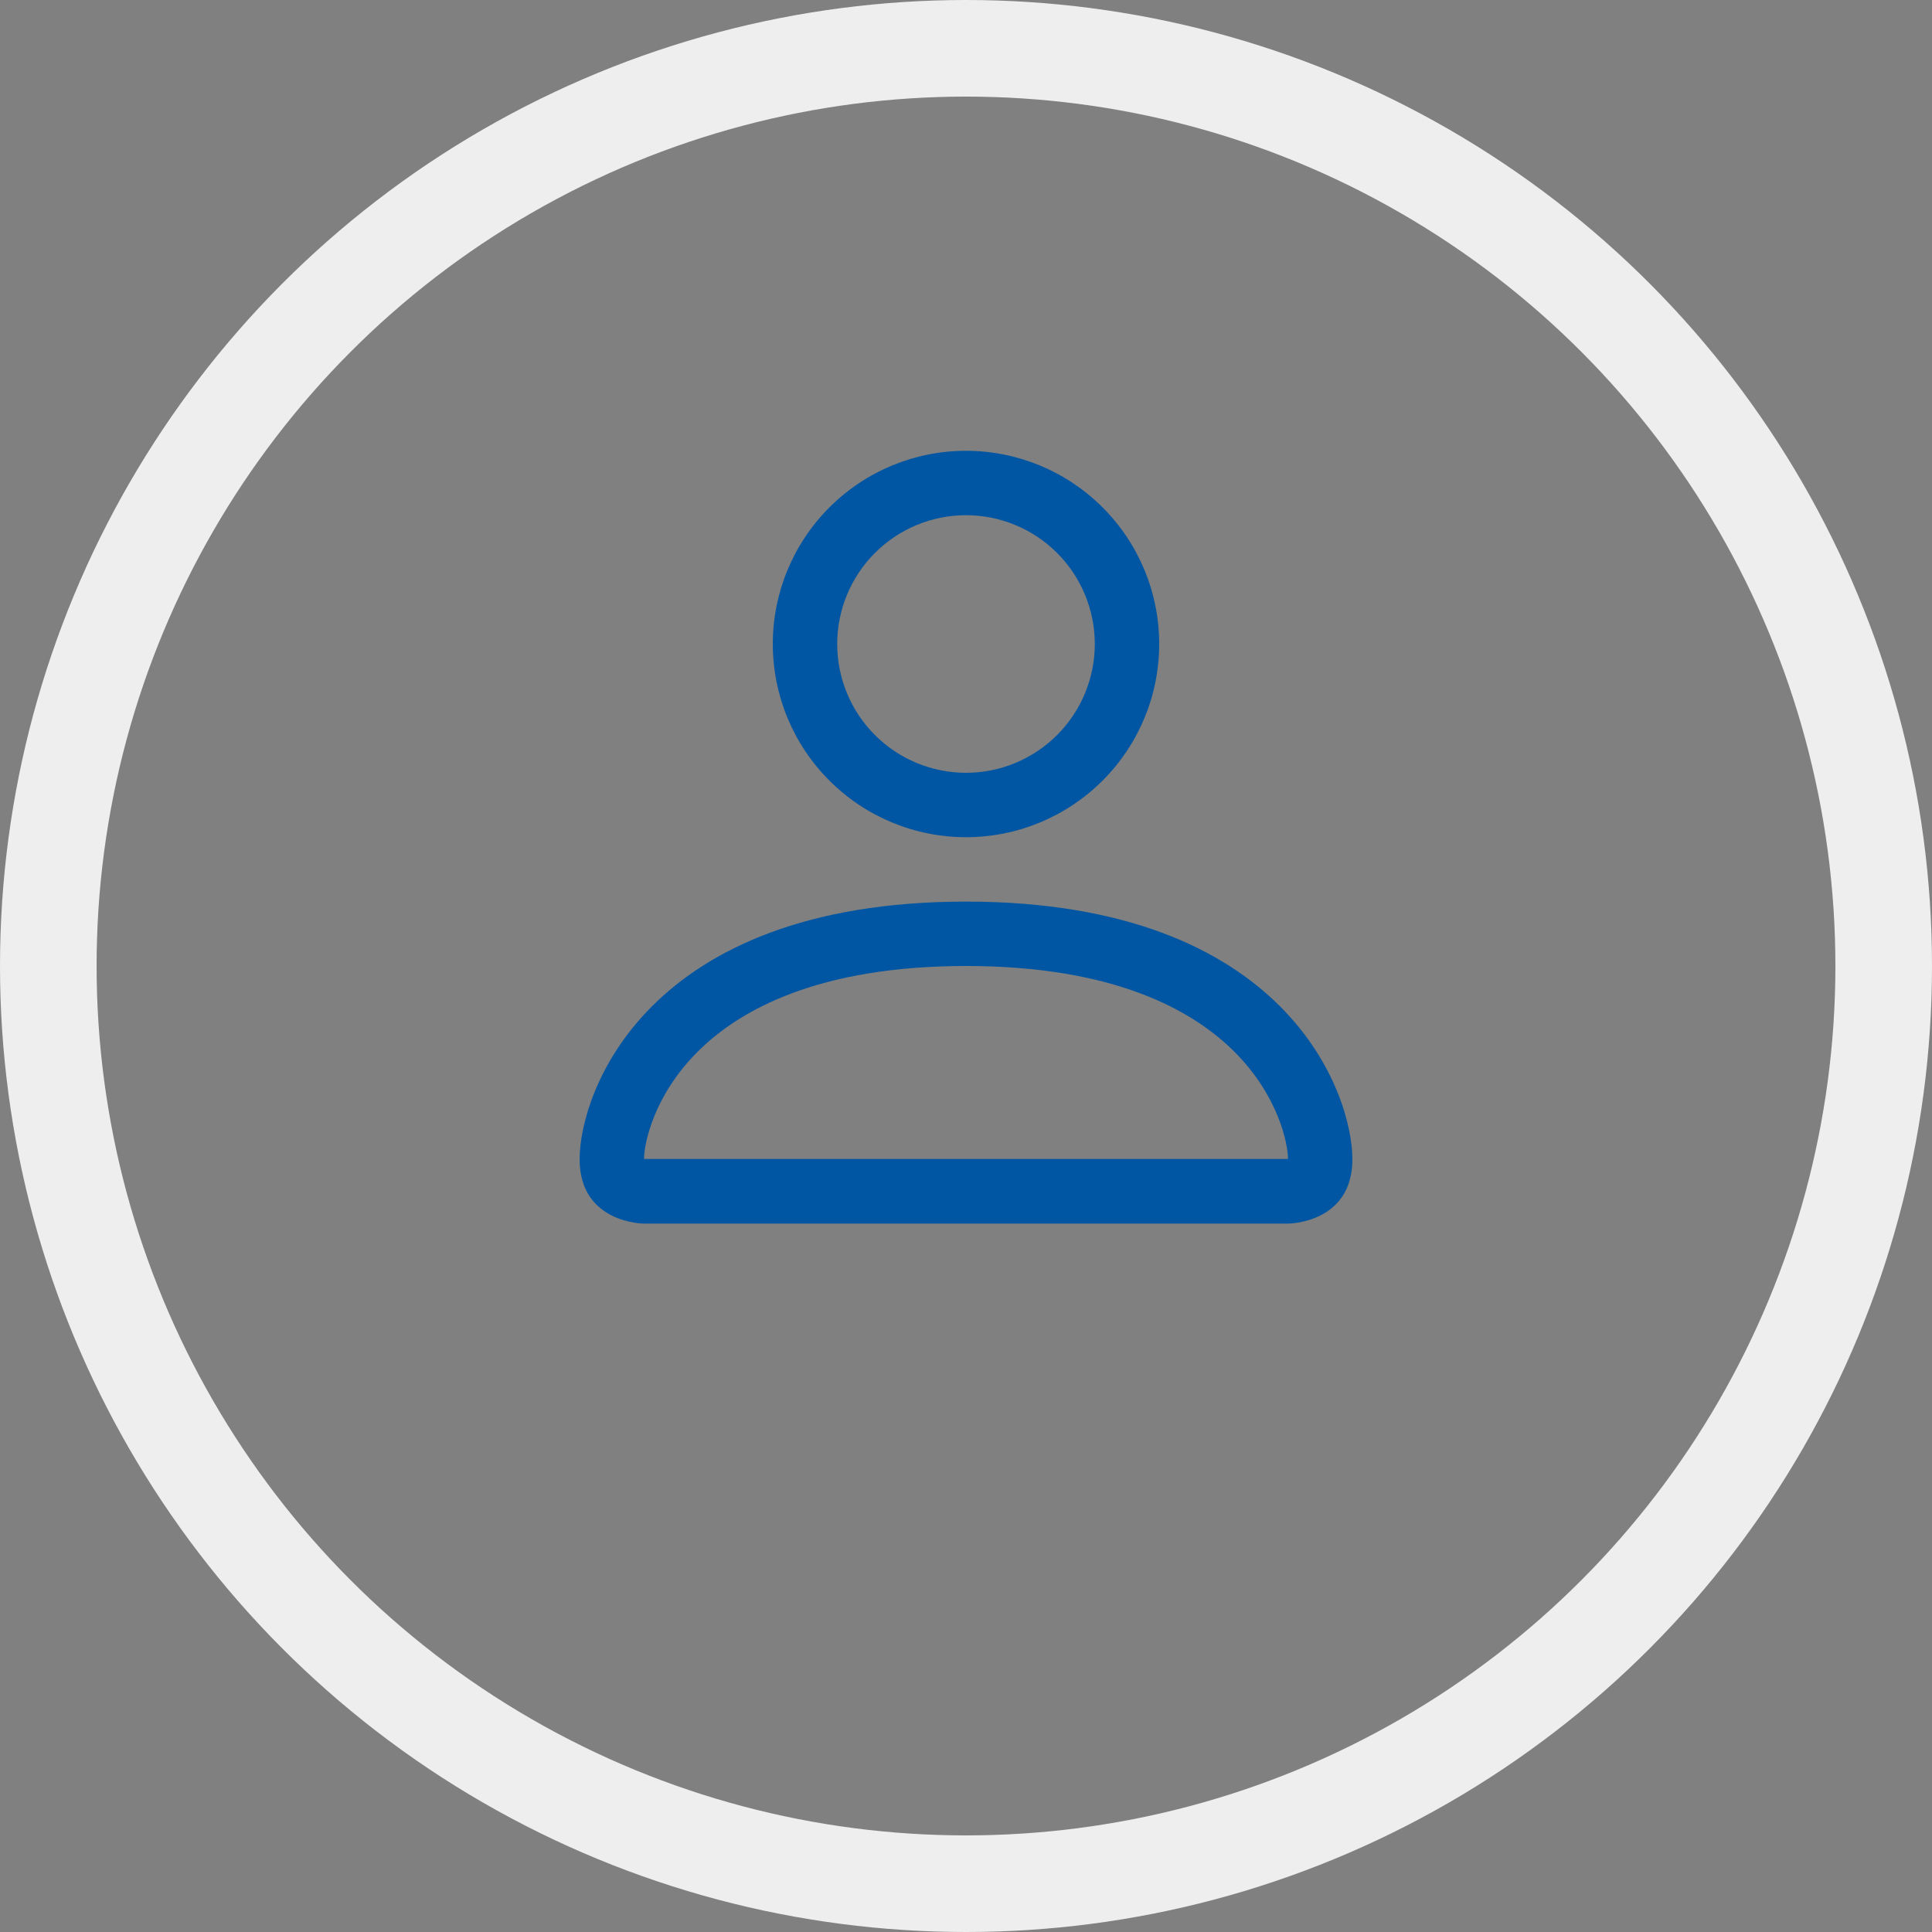 <svg width="30" height="30" viewBox="0 0 30 30" fill="none" xmlns="http://www.w3.org/2000/svg">
<rect x="0" y="0" width="30" height="30" fill="#808080" stroke="none"/>
<circle cx="15" cy="15" r="14.25" stroke="#EEEEEE" stroke-width="1.5"/>
<path d="M15 13C15.796 13 16.559 12.684 17.121 12.121C17.684 11.559 18 10.796 18 10C18 9.204 17.684 8.441 17.121 7.879C16.559 7.316 15.796 7 15 7C14.204 7 13.441 7.316 12.879 7.879C12.316 8.441 12 9.204 12 10C12 10.796 12.316 11.559 12.879 12.121C13.441 12.684 14.204 13 15 13ZM17 10C17 10.53 16.789 11.039 16.414 11.414C16.039 11.789 15.53 12 15 12C14.47 12 13.961 11.789 13.586 11.414C13.211 11.039 13 10.53 13 10C13 9.47 13.211 8.961 13.586 8.586C13.961 8.211 14.47 8 15 8C15.53 8 16.039 8.211 16.414 8.586C16.789 8.961 17 9.47 17 10ZM21 18C21 19 20 19 20 19H10C10 19 9 19 9 18C9 17 10 14 15 14C20 14 21 17 21 18ZM20 17.996C19.999 17.75 19.846 17.01 19.168 16.332C18.516 15.68 17.289 15 15 15C12.711 15 11.484 15.68 10.832 16.332C10.154 17.01 10.002 17.75 10 17.996H20Z" fill="#0056A2"/>
</svg>
